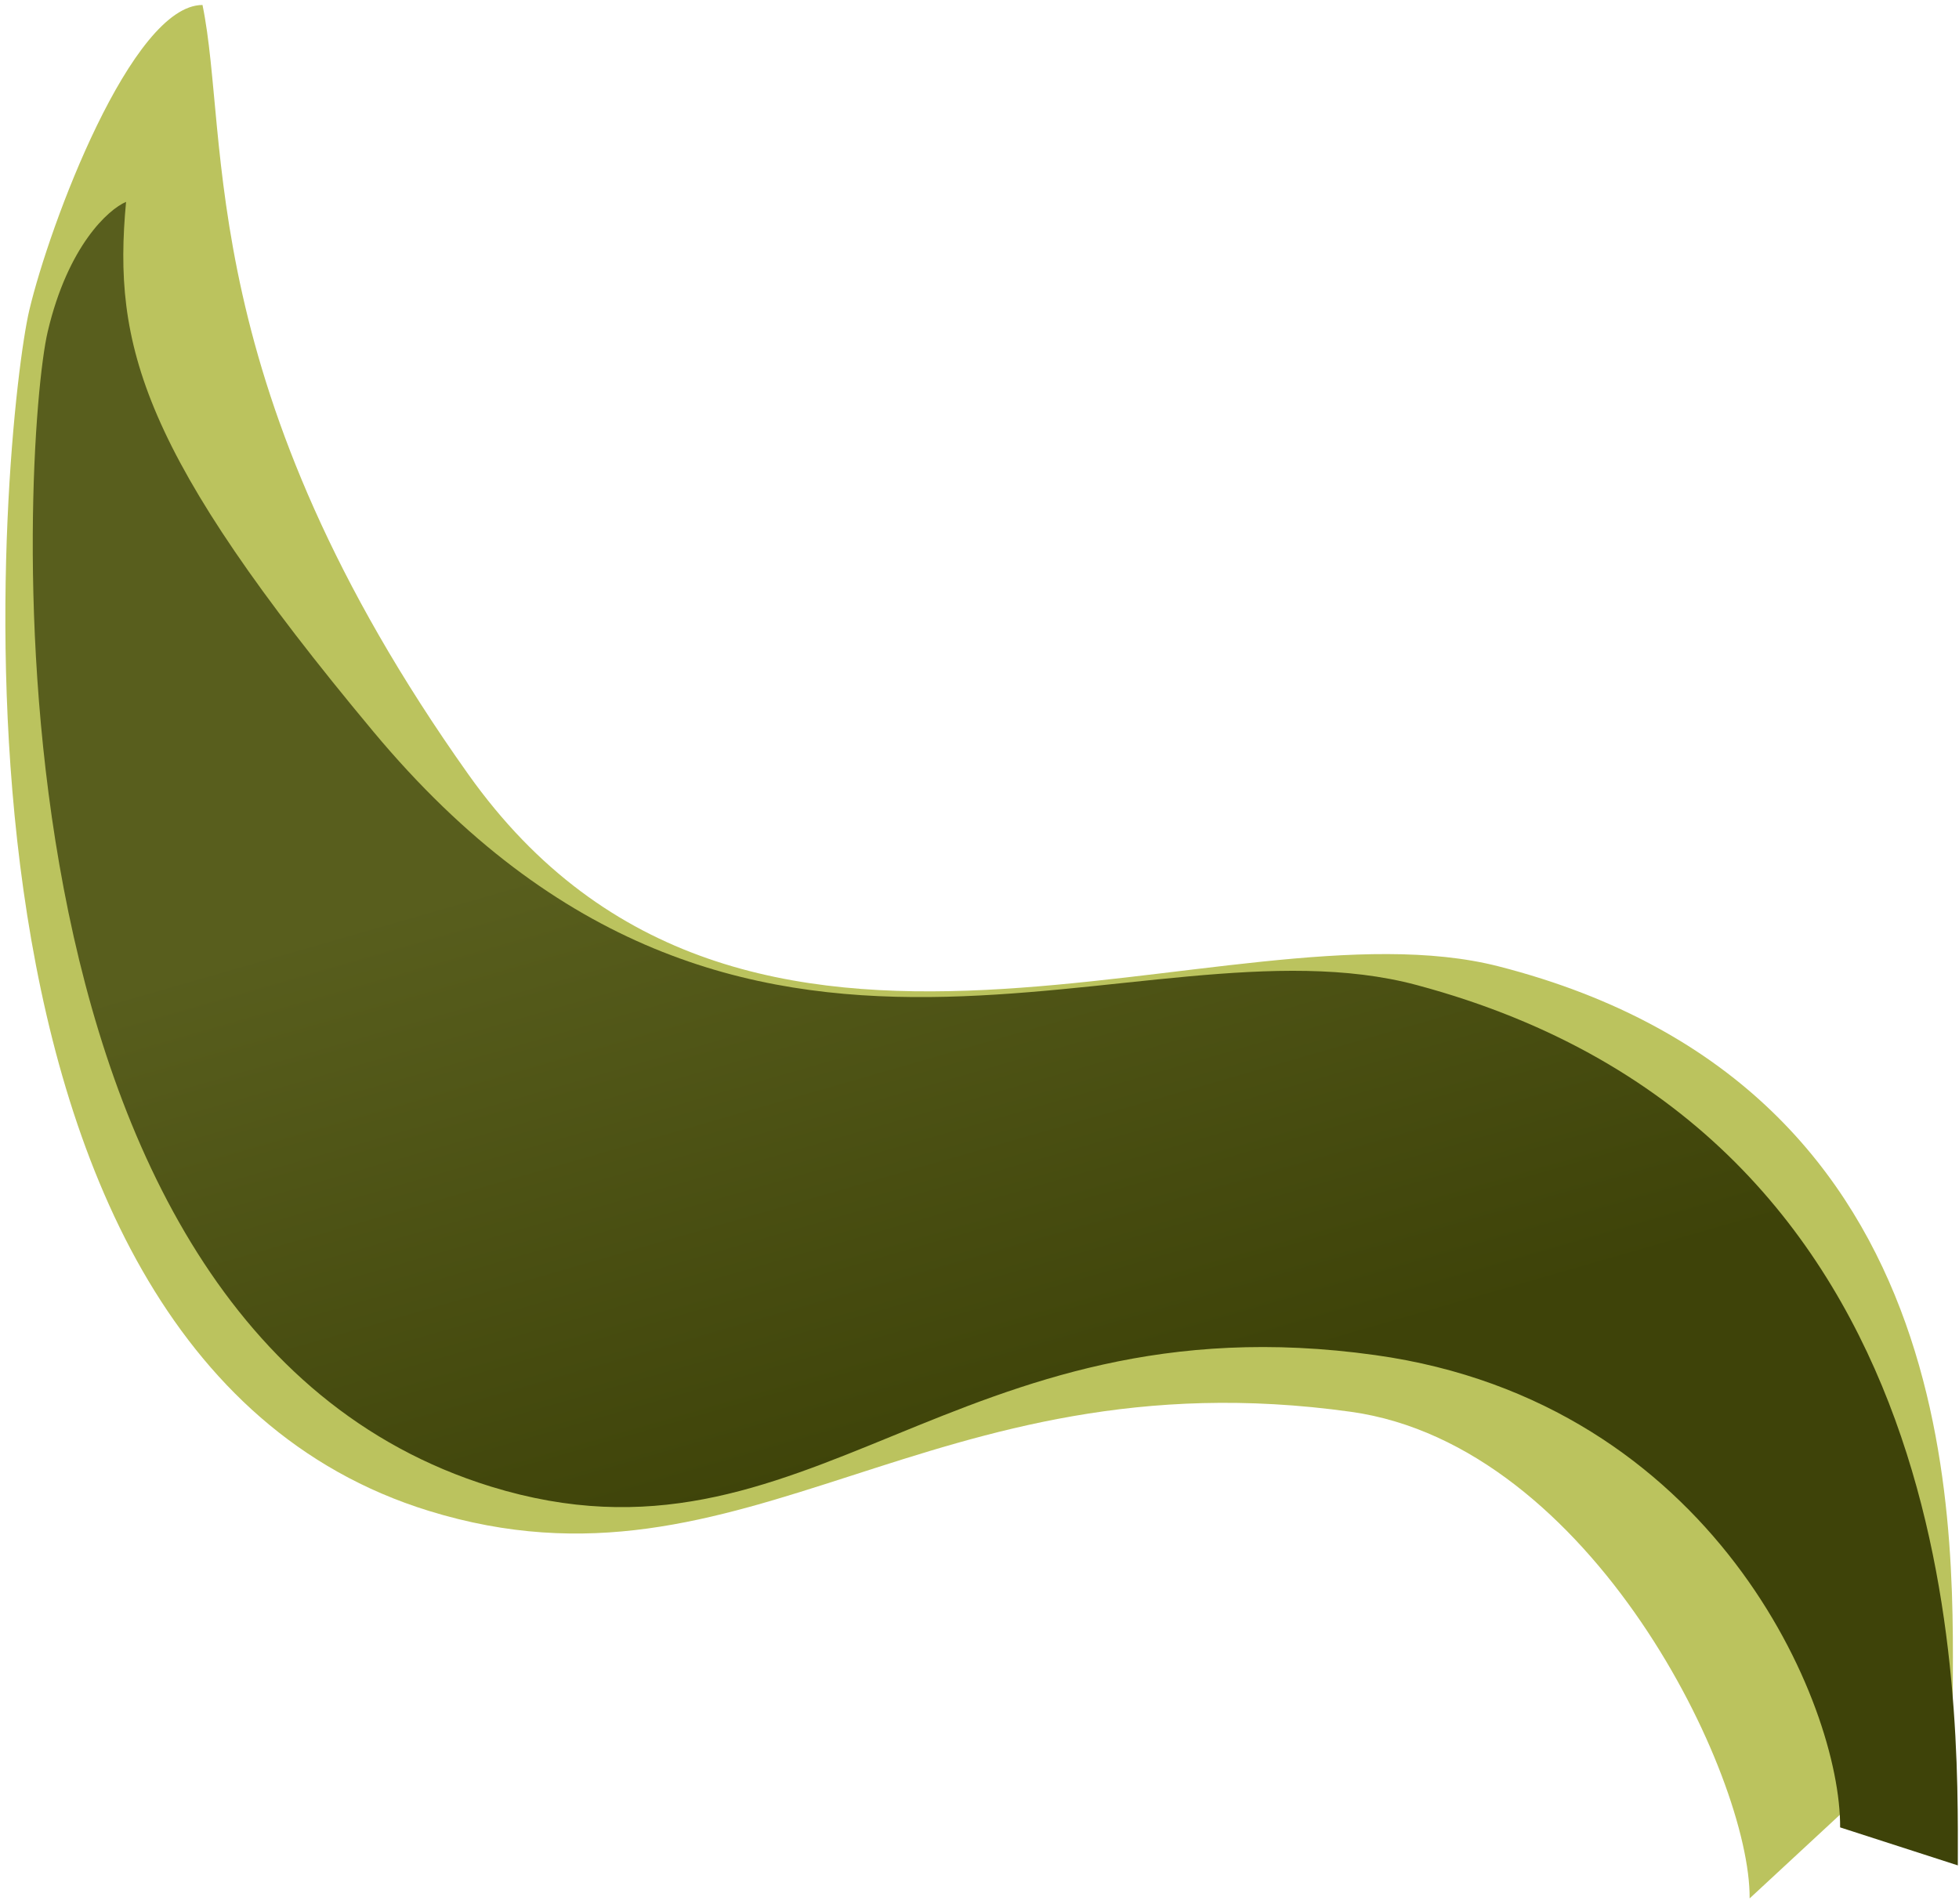 <?xml version="1.0" encoding="UTF-8"?> <svg xmlns="http://www.w3.org/2000/svg" width="1572" height="1528" viewBox="0 0 1572 1528" fill="none"><g filter="url(#filter0_d_925_66)"><path d="M375.871 617.5C154.596 306 184.701 107.5 162.498 0C105.674 0 39.757 176.2 23.5 245C3.179 331 -75.474 1079 344.121 1208.5C599.467 1287.31 744.3 1081.5 1084.11 1129C1277.54 1156.04 1404.74 1421.33 1403.99 1519.5L1566.93 1368.5C1566.93 1237.5 1587.5 870 1202.5 771.5C984.749 715.79 597.146 929 375.871 617.5Z" fill="#BBC35E"></path></g><path d="M299.498 587C113.028 363.364 90.375 277.167 101.163 162C86.988 168 54.575 197.2 38.318 266C17.997 352 -25.657 1063.5 393.938 1193C649.284 1271.81 763.868 1040 1103.68 1087.5C1375.53 1125.5 1477.35 1368.33 1476.6 1466.5L1571.06 1497C1571.06 1366 1581.61 909.5 1136.8 790.5C912.725 730.552 597.168 944 299.498 587Z" fill="url(#paint0_linear_925_66)"></path><defs><filter id="filter0_d_925_66" x="0.308" y="0" width="1570.81" height="1527.5" filterUnits="userSpaceOnUse" color-interpolation-filters="sRGB"><feFlood flood-opacity="0" result="BackgroundImageFix"></feFlood><feColorMatrix in="SourceAlpha" type="matrix" values="0 0 0 0 0 0 0 0 0 0 0 0 0 0 0 0 0 0 127 0" result="hardAlpha"></feColorMatrix><feOffset dy="4"></feOffset><feGaussianBlur stdDeviation="2"></feGaussianBlur><feComposite in2="hardAlpha" operator="out"></feComposite><feColorMatrix type="matrix" values="0 0 0 0 0 0 0 0 0 0 0 0 0 0 0 0 0 0 0.25 0"></feColorMatrix><feBlend mode="normal" in2="BackgroundImageFix" result="effect1_dropShadow_925_66"></feBlend><feBlend mode="normal" in="SourceGraphic" in2="effect1_dropShadow_925_66" result="shape"></feBlend></filter><linearGradient id="paint0_linear_925_66" x1="462.5" y1="688" x2="614.5" y2="1215.5" gradientUnits="userSpaceOnUse"><stop stop-color="#585E1D"></stop><stop offset="1" stop-color="#3E4309"></stop></linearGradient></defs></svg> 